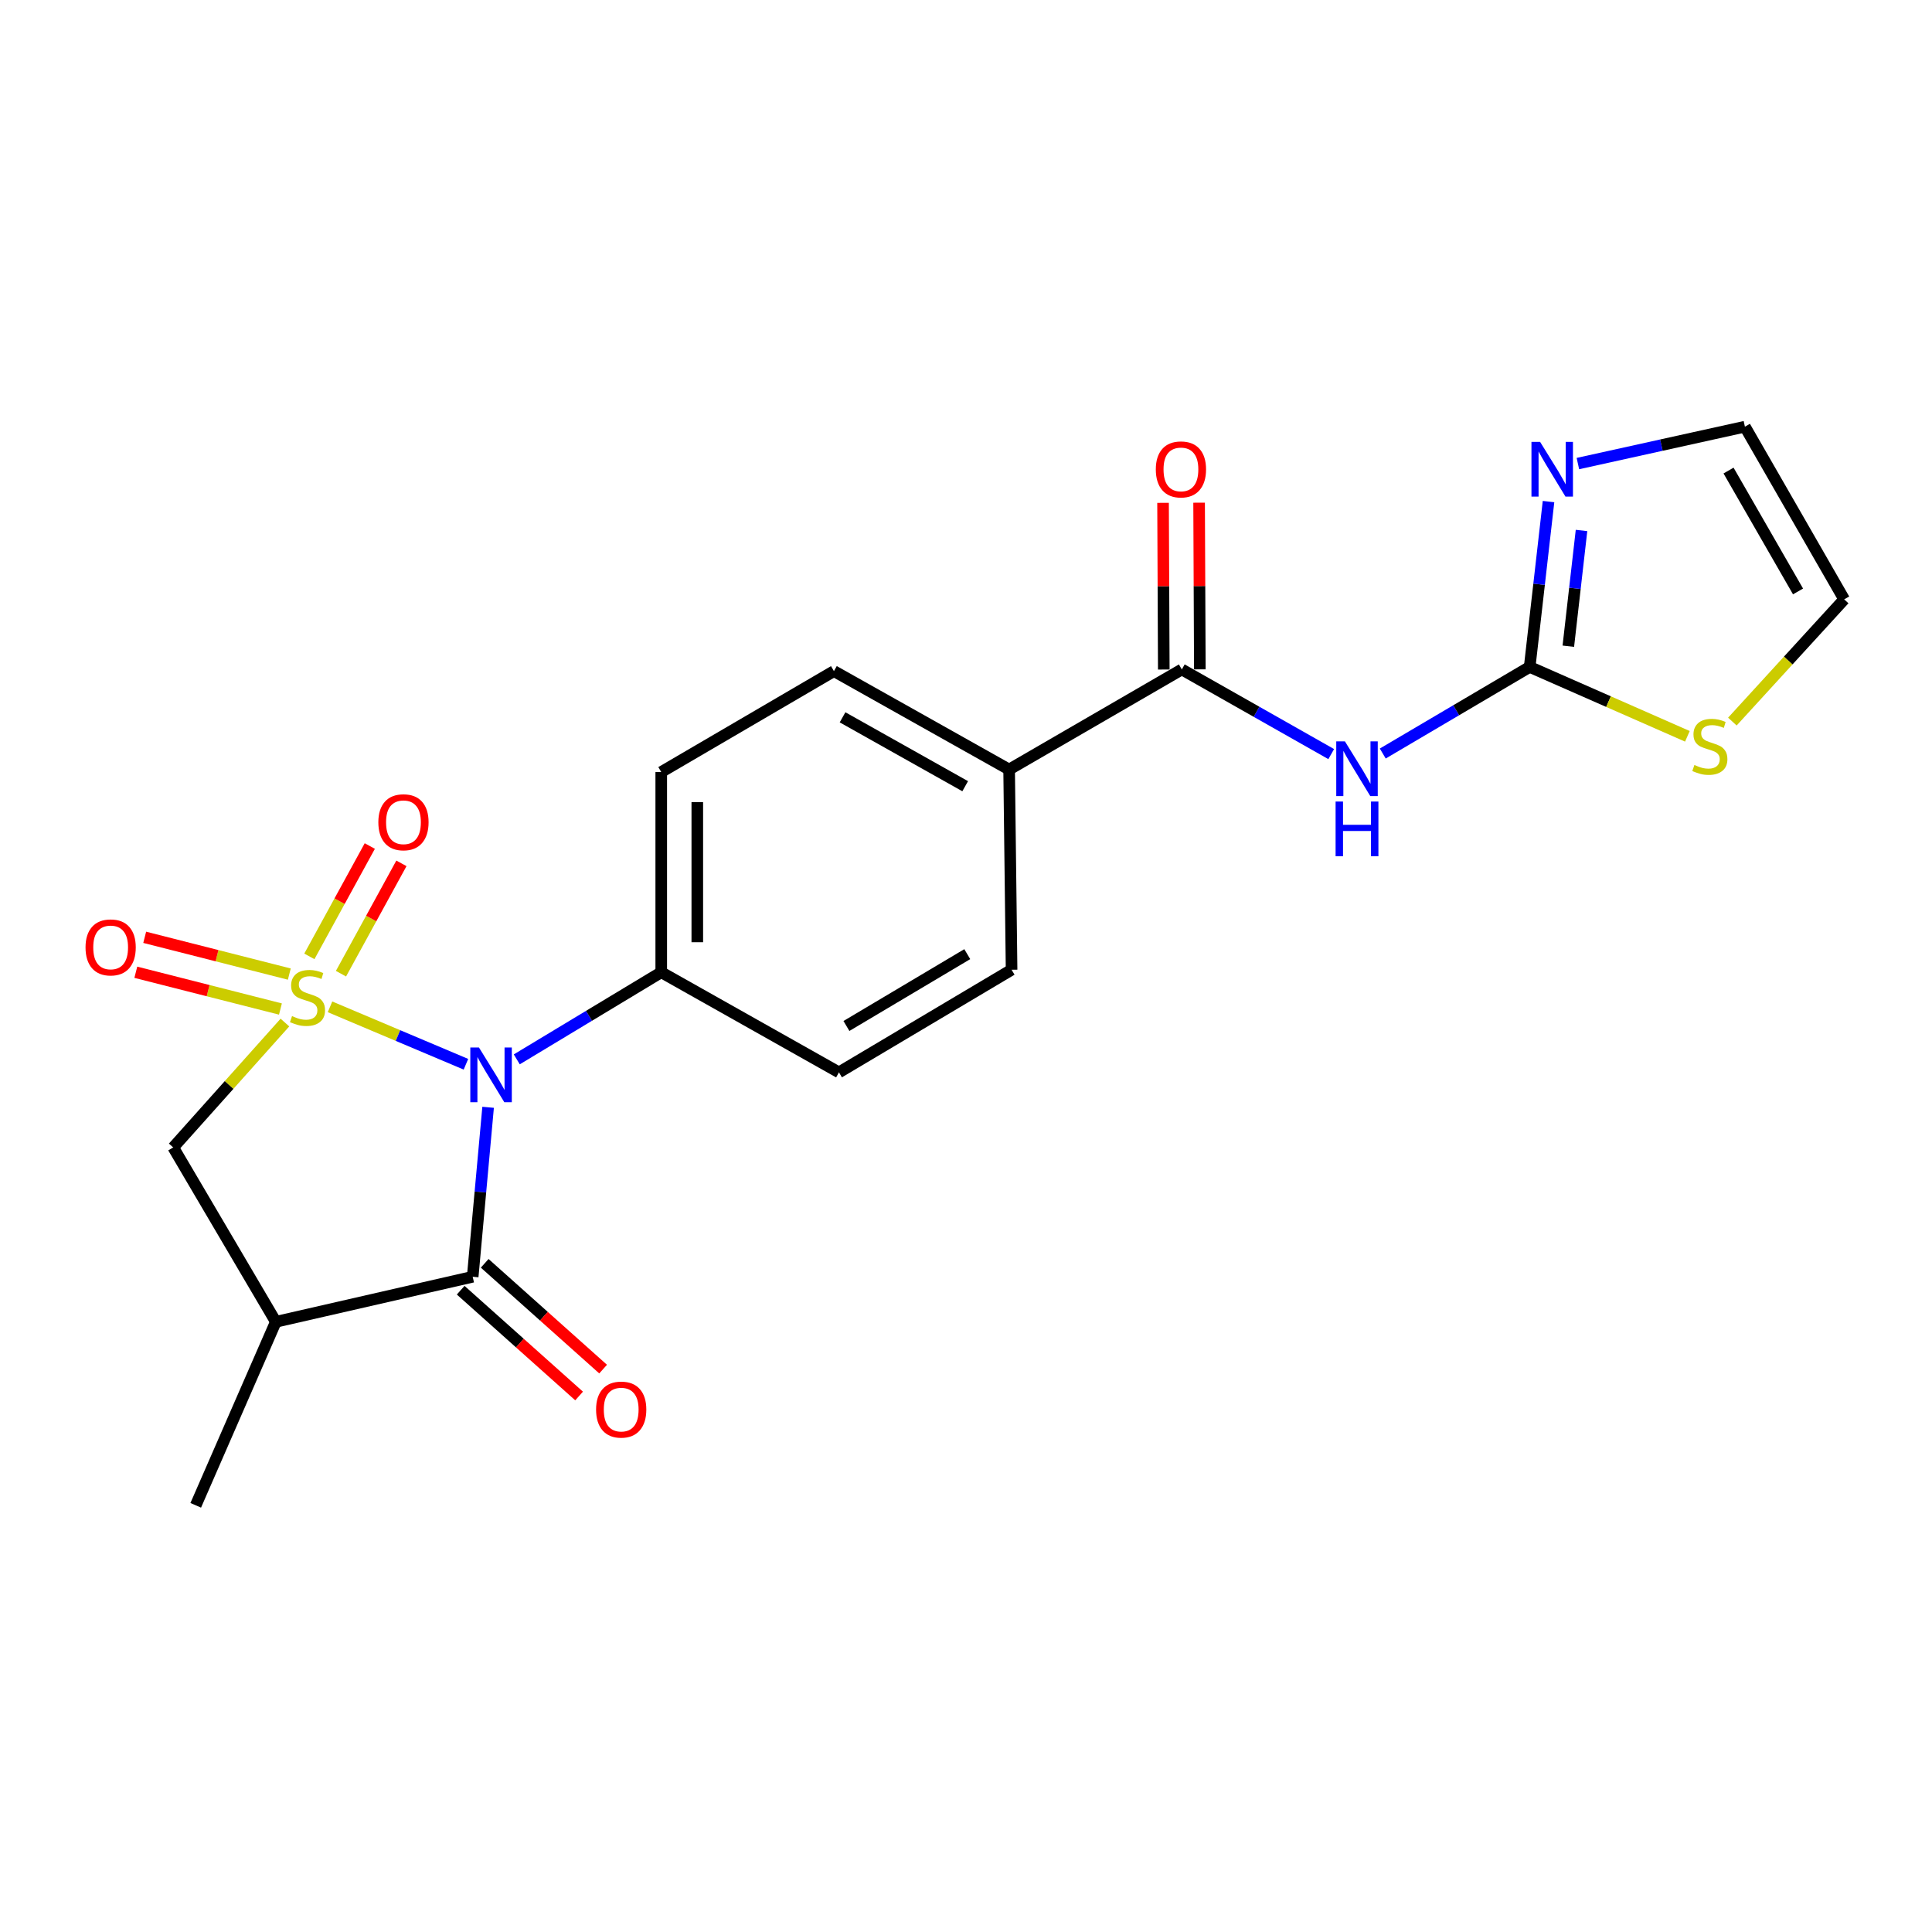 <?xml version='1.0' encoding='iso-8859-1'?>
<svg version='1.1' baseProfile='full'
              xmlns='http://www.w3.org/2000/svg'
                      xmlns:rdkit='http://www.rdkit.org/xml'
                      xmlns:xlink='http://www.w3.org/1999/xlink'
                  xml:space='preserve'
width='1000px' height='1000px' viewBox='0 0 1000 1000'>
<!-- END OF HEADER -->
<rect style='opacity:1.0;fill:#FFFFFF;stroke:none' width='1000' height='1000' x='0' y='0'> </rect>
<path class='bond-0' d='M 170.817,521.131 L 205.993,535.994' style='fill:none;fill-rule:evenodd;stroke:#CCCC00;stroke-width:6px;stroke-linecap:butt;stroke-linejoin:miter;stroke-opacity:1' />
<path class='bond-0' d='M 205.993,535.994 L 241.169,550.857' style='fill:none;fill-rule:evenodd;stroke:#0000FF;stroke-width:6px;stroke-linecap:butt;stroke-linejoin:miter;stroke-opacity:1' />
<path class='bond-5' d='M 147.472,529.272 L 118.566,561.593' style='fill:none;fill-rule:evenodd;stroke:#CCCC00;stroke-width:6px;stroke-linecap:butt;stroke-linejoin:miter;stroke-opacity:1' />
<path class='bond-5' d='M 118.566,561.593 L 89.661,593.914' style='fill:none;fill-rule:evenodd;stroke:#000000;stroke-width:6px;stroke-linecap:butt;stroke-linejoin:miter;stroke-opacity:1' />
<path class='bond-8' d='M 176.492,503.983 L 192.134,475.425' style='fill:none;fill-rule:evenodd;stroke:#CCCC00;stroke-width:6px;stroke-linecap:butt;stroke-linejoin:miter;stroke-opacity:1' />
<path class='bond-8' d='M 192.134,475.425 L 207.776,446.867' style='fill:none;fill-rule:evenodd;stroke:#FF0000;stroke-width:6px;stroke-linecap:butt;stroke-linejoin:miter;stroke-opacity:1' />
<path class='bond-8' d='M 160.124,495.018 L 175.766,466.46' style='fill:none;fill-rule:evenodd;stroke:#CCCC00;stroke-width:6px;stroke-linecap:butt;stroke-linejoin:miter;stroke-opacity:1' />
<path class='bond-8' d='M 175.766,466.46 L 191.408,437.902' style='fill:none;fill-rule:evenodd;stroke:#FF0000;stroke-width:6px;stroke-linecap:butt;stroke-linejoin:miter;stroke-opacity:1' />
<path class='bond-9' d='M 149.749,504.184 L 112.323,494.667' style='fill:none;fill-rule:evenodd;stroke:#CCCC00;stroke-width:6px;stroke-linecap:butt;stroke-linejoin:miter;stroke-opacity:1' />
<path class='bond-9' d='M 112.323,494.667 L 74.897,485.149' style='fill:none;fill-rule:evenodd;stroke:#FF0000;stroke-width:6px;stroke-linecap:butt;stroke-linejoin:miter;stroke-opacity:1' />
<path class='bond-9' d='M 145.15,522.271 L 107.724,512.754' style='fill:none;fill-rule:evenodd;stroke:#CCCC00;stroke-width:6px;stroke-linecap:butt;stroke-linejoin:miter;stroke-opacity:1' />
<path class='bond-9' d='M 107.724,512.754 L 70.297,503.236' style='fill:none;fill-rule:evenodd;stroke:#FF0000;stroke-width:6px;stroke-linecap:butt;stroke-linejoin:miter;stroke-opacity:1' />
<path class='bond-1' d='M 252.644,573.134 L 248.654,616.992' style='fill:none;fill-rule:evenodd;stroke:#0000FF;stroke-width:6px;stroke-linecap:butt;stroke-linejoin:miter;stroke-opacity:1' />
<path class='bond-1' d='M 248.654,616.992 L 244.664,660.85' style='fill:none;fill-rule:evenodd;stroke:#000000;stroke-width:6px;stroke-linecap:butt;stroke-linejoin:miter;stroke-opacity:1' />
<path class='bond-10' d='M 267.483,548.324 L 304.87,525.779' style='fill:none;fill-rule:evenodd;stroke:#0000FF;stroke-width:6px;stroke-linecap:butt;stroke-linejoin:miter;stroke-opacity:1' />
<path class='bond-10' d='M 304.87,525.779 L 342.258,503.235' style='fill:none;fill-rule:evenodd;stroke:#000000;stroke-width:6px;stroke-linecap:butt;stroke-linejoin:miter;stroke-opacity:1' />
<path class='bond-13' d='M 238.447,667.809 L 269.093,695.186' style='fill:none;fill-rule:evenodd;stroke:#000000;stroke-width:6px;stroke-linecap:butt;stroke-linejoin:miter;stroke-opacity:1' />
<path class='bond-13' d='M 269.093,695.186 L 299.739,722.562' style='fill:none;fill-rule:evenodd;stroke:#FF0000;stroke-width:6px;stroke-linecap:butt;stroke-linejoin:miter;stroke-opacity:1' />
<path class='bond-13' d='M 250.88,653.891 L 281.526,681.268' style='fill:none;fill-rule:evenodd;stroke:#000000;stroke-width:6px;stroke-linecap:butt;stroke-linejoin:miter;stroke-opacity:1' />
<path class='bond-13' d='M 281.526,681.268 L 312.172,708.644' style='fill:none;fill-rule:evenodd;stroke:#FF0000;stroke-width:6px;stroke-linecap:butt;stroke-linejoin:miter;stroke-opacity:1' />
<path class='bond-22' d='M 244.664,660.85 L 142.766,684.168' style='fill:none;fill-rule:evenodd;stroke:#000000;stroke-width:6px;stroke-linecap:butt;stroke-linejoin:miter;stroke-opacity:1' />
<path class='bond-2' d='M 689.038,390.322 L 650.371,368.411' style='fill:none;fill-rule:evenodd;stroke:#0000FF;stroke-width:6px;stroke-linecap:butt;stroke-linejoin:miter;stroke-opacity:1' />
<path class='bond-2' d='M 650.371,368.411 L 611.704,346.501' style='fill:none;fill-rule:evenodd;stroke:#000000;stroke-width:6px;stroke-linecap:butt;stroke-linejoin:miter;stroke-opacity:1' />
<path class='bond-4' d='M 715.717,390.025 L 753.737,367.615' style='fill:none;fill-rule:evenodd;stroke:#0000FF;stroke-width:6px;stroke-linecap:butt;stroke-linejoin:miter;stroke-opacity:1' />
<path class='bond-4' d='M 753.737,367.615 L 791.756,345.205' style='fill:none;fill-rule:evenodd;stroke:#000000;stroke-width:6px;stroke-linecap:butt;stroke-linejoin:miter;stroke-opacity:1' />
<path class='bond-3' d='M 142.766,684.168 L 89.661,593.914' style='fill:none;fill-rule:evenodd;stroke:#000000;stroke-width:6px;stroke-linecap:butt;stroke-linejoin:miter;stroke-opacity:1' />
<path class='bond-21' d='M 142.766,684.168 L 101.314,779.15' style='fill:none;fill-rule:evenodd;stroke:#000000;stroke-width:6px;stroke-linecap:butt;stroke-linejoin:miter;stroke-opacity:1' />
<path class='bond-7' d='M 791.756,345.205 L 796.634,302.411' style='fill:none;fill-rule:evenodd;stroke:#000000;stroke-width:6px;stroke-linecap:butt;stroke-linejoin:miter;stroke-opacity:1' />
<path class='bond-7' d='M 796.634,302.411 L 801.513,259.617' style='fill:none;fill-rule:evenodd;stroke:#0000FF;stroke-width:6px;stroke-linecap:butt;stroke-linejoin:miter;stroke-opacity:1' />
<path class='bond-7' d='M 811.762,334.48 L 815.177,304.524' style='fill:none;fill-rule:evenodd;stroke:#000000;stroke-width:6px;stroke-linecap:butt;stroke-linejoin:miter;stroke-opacity:1' />
<path class='bond-7' d='M 815.177,304.524 L 818.592,274.568' style='fill:none;fill-rule:evenodd;stroke:#0000FF;stroke-width:6px;stroke-linecap:butt;stroke-linejoin:miter;stroke-opacity:1' />
<path class='bond-11' d='M 791.756,345.205 L 832.573,363.16' style='fill:none;fill-rule:evenodd;stroke:#000000;stroke-width:6px;stroke-linecap:butt;stroke-linejoin:miter;stroke-opacity:1' />
<path class='bond-11' d='M 832.573,363.16 L 873.39,381.116' style='fill:none;fill-rule:evenodd;stroke:#CCCC00;stroke-width:6px;stroke-linecap:butt;stroke-linejoin:miter;stroke-opacity:1' />
<path class='bond-6' d='M 611.704,346.501 L 522.321,398.31' style='fill:none;fill-rule:evenodd;stroke:#000000;stroke-width:6px;stroke-linecap:butt;stroke-linejoin:miter;stroke-opacity:1' />
<path class='bond-15' d='M 621.035,346.459 L 620.845,303.325' style='fill:none;fill-rule:evenodd;stroke:#000000;stroke-width:6px;stroke-linecap:butt;stroke-linejoin:miter;stroke-opacity:1' />
<path class='bond-15' d='M 620.845,303.325 L 620.655,260.191' style='fill:none;fill-rule:evenodd;stroke:#FF0000;stroke-width:6px;stroke-linecap:butt;stroke-linejoin:miter;stroke-opacity:1' />
<path class='bond-15' d='M 602.373,346.542 L 602.183,303.408' style='fill:none;fill-rule:evenodd;stroke:#000000;stroke-width:6px;stroke-linecap:butt;stroke-linejoin:miter;stroke-opacity:1' />
<path class='bond-15' d='M 602.183,303.408 L 601.993,260.273' style='fill:none;fill-rule:evenodd;stroke:#FF0000;stroke-width:6px;stroke-linecap:butt;stroke-linejoin:miter;stroke-opacity:1' />
<path class='bond-14' d='M 816.714,239.945 L 859.938,230.398' style='fill:none;fill-rule:evenodd;stroke:#0000FF;stroke-width:6px;stroke-linecap:butt;stroke-linejoin:miter;stroke-opacity:1' />
<path class='bond-14' d='M 859.938,230.398 L 903.161,220.85' style='fill:none;fill-rule:evenodd;stroke:#000000;stroke-width:6px;stroke-linecap:butt;stroke-linejoin:miter;stroke-opacity:1' />
<path class='bond-17' d='M 342.258,503.235 L 342.258,399.616' style='fill:none;fill-rule:evenodd;stroke:#000000;stroke-width:6px;stroke-linecap:butt;stroke-linejoin:miter;stroke-opacity:1' />
<path class='bond-17' d='M 360.921,487.692 L 360.921,415.159' style='fill:none;fill-rule:evenodd;stroke:#000000;stroke-width:6px;stroke-linecap:butt;stroke-linejoin:miter;stroke-opacity:1' />
<path class='bond-18' d='M 342.258,503.235 L 434.244,555.055' style='fill:none;fill-rule:evenodd;stroke:#000000;stroke-width:6px;stroke-linecap:butt;stroke-linejoin:miter;stroke-opacity:1' />
<path class='bond-16' d='M 896.672,373.491 L 925.609,341.862' style='fill:none;fill-rule:evenodd;stroke:#CCCC00;stroke-width:6px;stroke-linecap:butt;stroke-linejoin:miter;stroke-opacity:1' />
<path class='bond-16' d='M 925.609,341.862 L 954.545,310.233' style='fill:none;fill-rule:evenodd;stroke:#000000;stroke-width:6px;stroke-linecap:butt;stroke-linejoin:miter;stroke-opacity:1' />
<path class='bond-12' d='M 522.321,398.31 L 523.596,501.939' style='fill:none;fill-rule:evenodd;stroke:#000000;stroke-width:6px;stroke-linecap:butt;stroke-linejoin:miter;stroke-opacity:1' />
<path class='bond-23' d='M 522.321,398.31 L 431.642,347.371' style='fill:none;fill-rule:evenodd;stroke:#000000;stroke-width:6px;stroke-linecap:butt;stroke-linejoin:miter;stroke-opacity:1' />
<path class='bond-23' d='M 499.579,406.94 L 436.103,371.283' style='fill:none;fill-rule:evenodd;stroke:#000000;stroke-width:6px;stroke-linecap:butt;stroke-linejoin:miter;stroke-opacity:1' />
<path class='bond-24' d='M 903.161,220.85 L 954.545,310.233' style='fill:none;fill-rule:evenodd;stroke:#000000;stroke-width:6px;stroke-linecap:butt;stroke-linejoin:miter;stroke-opacity:1' />
<path class='bond-24' d='M 894.689,243.558 L 930.658,306.127' style='fill:none;fill-rule:evenodd;stroke:#000000;stroke-width:6px;stroke-linecap:butt;stroke-linejoin:miter;stroke-opacity:1' />
<path class='bond-19' d='M 342.258,399.616 L 431.642,347.371' style='fill:none;fill-rule:evenodd;stroke:#000000;stroke-width:6px;stroke-linecap:butt;stroke-linejoin:miter;stroke-opacity:1' />
<path class='bond-20' d='M 434.244,555.055 L 523.596,501.939' style='fill:none;fill-rule:evenodd;stroke:#000000;stroke-width:6px;stroke-linecap:butt;stroke-linejoin:miter;stroke-opacity:1' />
<path class='bond-20' d='M 438.11,531.045 L 500.657,493.864' style='fill:none;fill-rule:evenodd;stroke:#000000;stroke-width:6px;stroke-linecap:butt;stroke-linejoin:miter;stroke-opacity:1' />
<path  class='atom-0' d='M 151.158 525.925
Q 151.478 526.045, 152.798 526.605
Q 154.118 527.165, 155.558 527.525
Q 157.038 527.845, 158.478 527.845
Q 161.158 527.845, 162.718 526.565
Q 164.278 525.245, 164.278 522.965
Q 164.278 521.405, 163.478 520.445
Q 162.718 519.485, 161.518 518.965
Q 160.318 518.445, 158.318 517.845
Q 155.798 517.085, 154.278 516.365
Q 152.798 515.645, 151.718 514.125
Q 150.678 512.605, 150.678 510.045
Q 150.678 506.485, 153.078 504.285
Q 155.518 502.085, 160.318 502.085
Q 163.598 502.085, 167.318 503.645
L 166.398 506.725
Q 162.998 505.325, 160.438 505.325
Q 157.678 505.325, 156.158 506.485
Q 154.638 507.605, 154.678 509.565
Q 154.678 511.085, 155.438 512.005
Q 156.238 512.925, 157.358 513.445
Q 158.518 513.965, 160.438 514.565
Q 162.998 515.365, 164.518 516.165
Q 166.038 516.965, 167.118 518.605
Q 168.238 520.205, 168.238 522.965
Q 168.238 526.885, 165.598 529.005
Q 162.998 531.085, 158.638 531.085
Q 156.118 531.085, 154.198 530.525
Q 152.318 530.005, 150.078 529.085
L 151.158 525.925
' fill='#CCCC00'/>
<path  class='atom-1' d='M 247.911 542.191
L 257.191 557.191
Q 258.111 558.671, 259.591 561.351
Q 261.071 564.031, 261.151 564.191
L 261.151 542.191
L 264.911 542.191
L 264.911 570.511
L 261.031 570.511
L 251.071 554.111
Q 249.911 552.191, 248.671 549.991
Q 247.471 547.791, 247.111 547.111
L 247.111 570.511
L 243.431 570.511
L 243.431 542.191
L 247.911 542.191
' fill='#0000FF'/>
<path  class='atom-3' d='M 696.123 383.725
L 705.403 398.725
Q 706.323 400.205, 707.803 402.885
Q 709.283 405.565, 709.363 405.725
L 709.363 383.725
L 713.123 383.725
L 713.123 412.045
L 709.243 412.045
L 699.283 395.645
Q 698.123 393.725, 696.883 391.525
Q 695.683 389.325, 695.323 388.645
L 695.323 412.045
L 691.643 412.045
L 691.643 383.725
L 696.123 383.725
' fill='#0000FF'/>
<path  class='atom-3' d='M 691.303 414.877
L 695.143 414.877
L 695.143 426.917
L 709.623 426.917
L 709.623 414.877
L 713.463 414.877
L 713.463 443.197
L 709.623 443.197
L 709.623 430.117
L 695.143 430.117
L 695.143 443.197
L 691.303 443.197
L 691.303 414.877
' fill='#0000FF'/>
<path  class='atom-8' d='M 797.16 228.722
L 806.44 243.722
Q 807.36 245.202, 808.84 247.882
Q 810.32 250.562, 810.4 250.722
L 810.4 228.722
L 814.16 228.722
L 814.16 257.042
L 810.28 257.042
L 800.32 240.642
Q 799.16 238.722, 797.92 236.522
Q 796.72 234.322, 796.36 233.642
L 796.36 257.042
L 792.68 257.042
L 792.68 228.722
L 797.16 228.722
' fill='#0000FF'/>
<path  class='atom-9' d='M 195.831 425.596
Q 195.831 418.796, 199.191 414.996
Q 202.551 411.196, 208.831 411.196
Q 215.111 411.196, 218.471 414.996
Q 221.831 418.796, 221.831 425.596
Q 221.831 432.476, 218.431 436.396
Q 215.031 440.276, 208.831 440.276
Q 202.591 440.276, 199.191 436.396
Q 195.831 432.516, 195.831 425.596
M 208.831 437.076
Q 213.151 437.076, 215.471 434.196
Q 217.831 431.276, 217.831 425.596
Q 217.831 420.036, 215.471 417.236
Q 213.151 414.396, 208.831 414.396
Q 204.511 414.396, 202.151 417.196
Q 199.831 419.996, 199.831 425.596
Q 199.831 431.316, 202.151 434.196
Q 204.511 437.076, 208.831 437.076
' fill='#FF0000'/>
<path  class='atom-10' d='M 44.271 490.375
Q 44.271 483.575, 47.631 479.775
Q 50.991 475.975, 57.271 475.975
Q 63.551 475.975, 66.911 479.775
Q 70.271 483.575, 70.271 490.375
Q 70.271 497.255, 66.871 501.175
Q 63.471 505.055, 57.271 505.055
Q 51.031 505.055, 47.631 501.175
Q 44.271 497.295, 44.271 490.375
M 57.271 501.855
Q 61.591 501.855, 63.911 498.975
Q 66.271 496.055, 66.271 490.375
Q 66.271 484.815, 63.911 482.015
Q 61.591 479.175, 57.271 479.175
Q 52.951 479.175, 50.591 481.975
Q 48.271 484.775, 48.271 490.375
Q 48.271 496.095, 50.591 498.975
Q 52.951 501.855, 57.271 501.855
' fill='#FF0000'/>
<path  class='atom-12' d='M 877.017 395.951
Q 877.337 396.071, 878.657 396.631
Q 879.977 397.191, 881.417 397.551
Q 882.897 397.871, 884.337 397.871
Q 887.017 397.871, 888.577 396.591
Q 890.137 395.271, 890.137 392.991
Q 890.137 391.431, 889.337 390.471
Q 888.577 389.511, 887.377 388.991
Q 886.177 388.471, 884.177 387.871
Q 881.657 387.111, 880.137 386.391
Q 878.657 385.671, 877.577 384.151
Q 876.537 382.631, 876.537 380.071
Q 876.537 376.511, 878.937 374.311
Q 881.377 372.111, 886.177 372.111
Q 889.457 372.111, 893.177 373.671
L 892.257 376.751
Q 888.857 375.351, 886.297 375.351
Q 883.537 375.351, 882.017 376.511
Q 880.497 377.631, 880.537 379.591
Q 880.537 381.111, 881.297 382.031
Q 882.097 382.951, 883.217 383.471
Q 884.377 383.991, 886.297 384.591
Q 888.857 385.391, 890.377 386.191
Q 891.897 386.991, 892.977 388.631
Q 894.097 390.231, 894.097 392.991
Q 894.097 396.911, 891.457 399.031
Q 888.857 401.111, 884.497 401.111
Q 881.977 401.111, 880.057 400.551
Q 878.177 400.031, 875.937 399.111
L 877.017 395.951
' fill='#CCCC00'/>
<path  class='atom-14' d='M 308.532 729.598
Q 308.532 722.798, 311.892 718.998
Q 315.252 715.198, 321.532 715.198
Q 327.812 715.198, 331.172 718.998
Q 334.532 722.798, 334.532 729.598
Q 334.532 736.478, 331.132 740.398
Q 327.732 744.278, 321.532 744.278
Q 315.292 744.278, 311.892 740.398
Q 308.532 736.518, 308.532 729.598
M 321.532 741.078
Q 325.852 741.078, 328.172 738.198
Q 330.532 735.278, 330.532 729.598
Q 330.532 724.038, 328.172 721.238
Q 325.852 718.398, 321.532 718.398
Q 317.212 718.398, 314.852 721.198
Q 312.532 723.998, 312.532 729.598
Q 312.532 735.318, 314.852 738.198
Q 317.212 741.078, 321.532 741.078
' fill='#FF0000'/>
<path  class='atom-16' d='M 598.248 242.962
Q 598.248 236.162, 601.608 232.362
Q 604.968 228.562, 611.248 228.562
Q 617.528 228.562, 620.888 232.362
Q 624.248 236.162, 624.248 242.962
Q 624.248 249.842, 620.848 253.762
Q 617.448 257.642, 611.248 257.642
Q 605.008 257.642, 601.608 253.762
Q 598.248 249.882, 598.248 242.962
M 611.248 254.442
Q 615.568 254.442, 617.888 251.562
Q 620.248 248.642, 620.248 242.962
Q 620.248 237.402, 617.888 234.602
Q 615.568 231.762, 611.248 231.762
Q 606.928 231.762, 604.568 234.562
Q 602.248 237.362, 602.248 242.962
Q 602.248 248.682, 604.568 251.562
Q 606.928 254.442, 611.248 254.442
' fill='#FF0000'/>
</svg>
